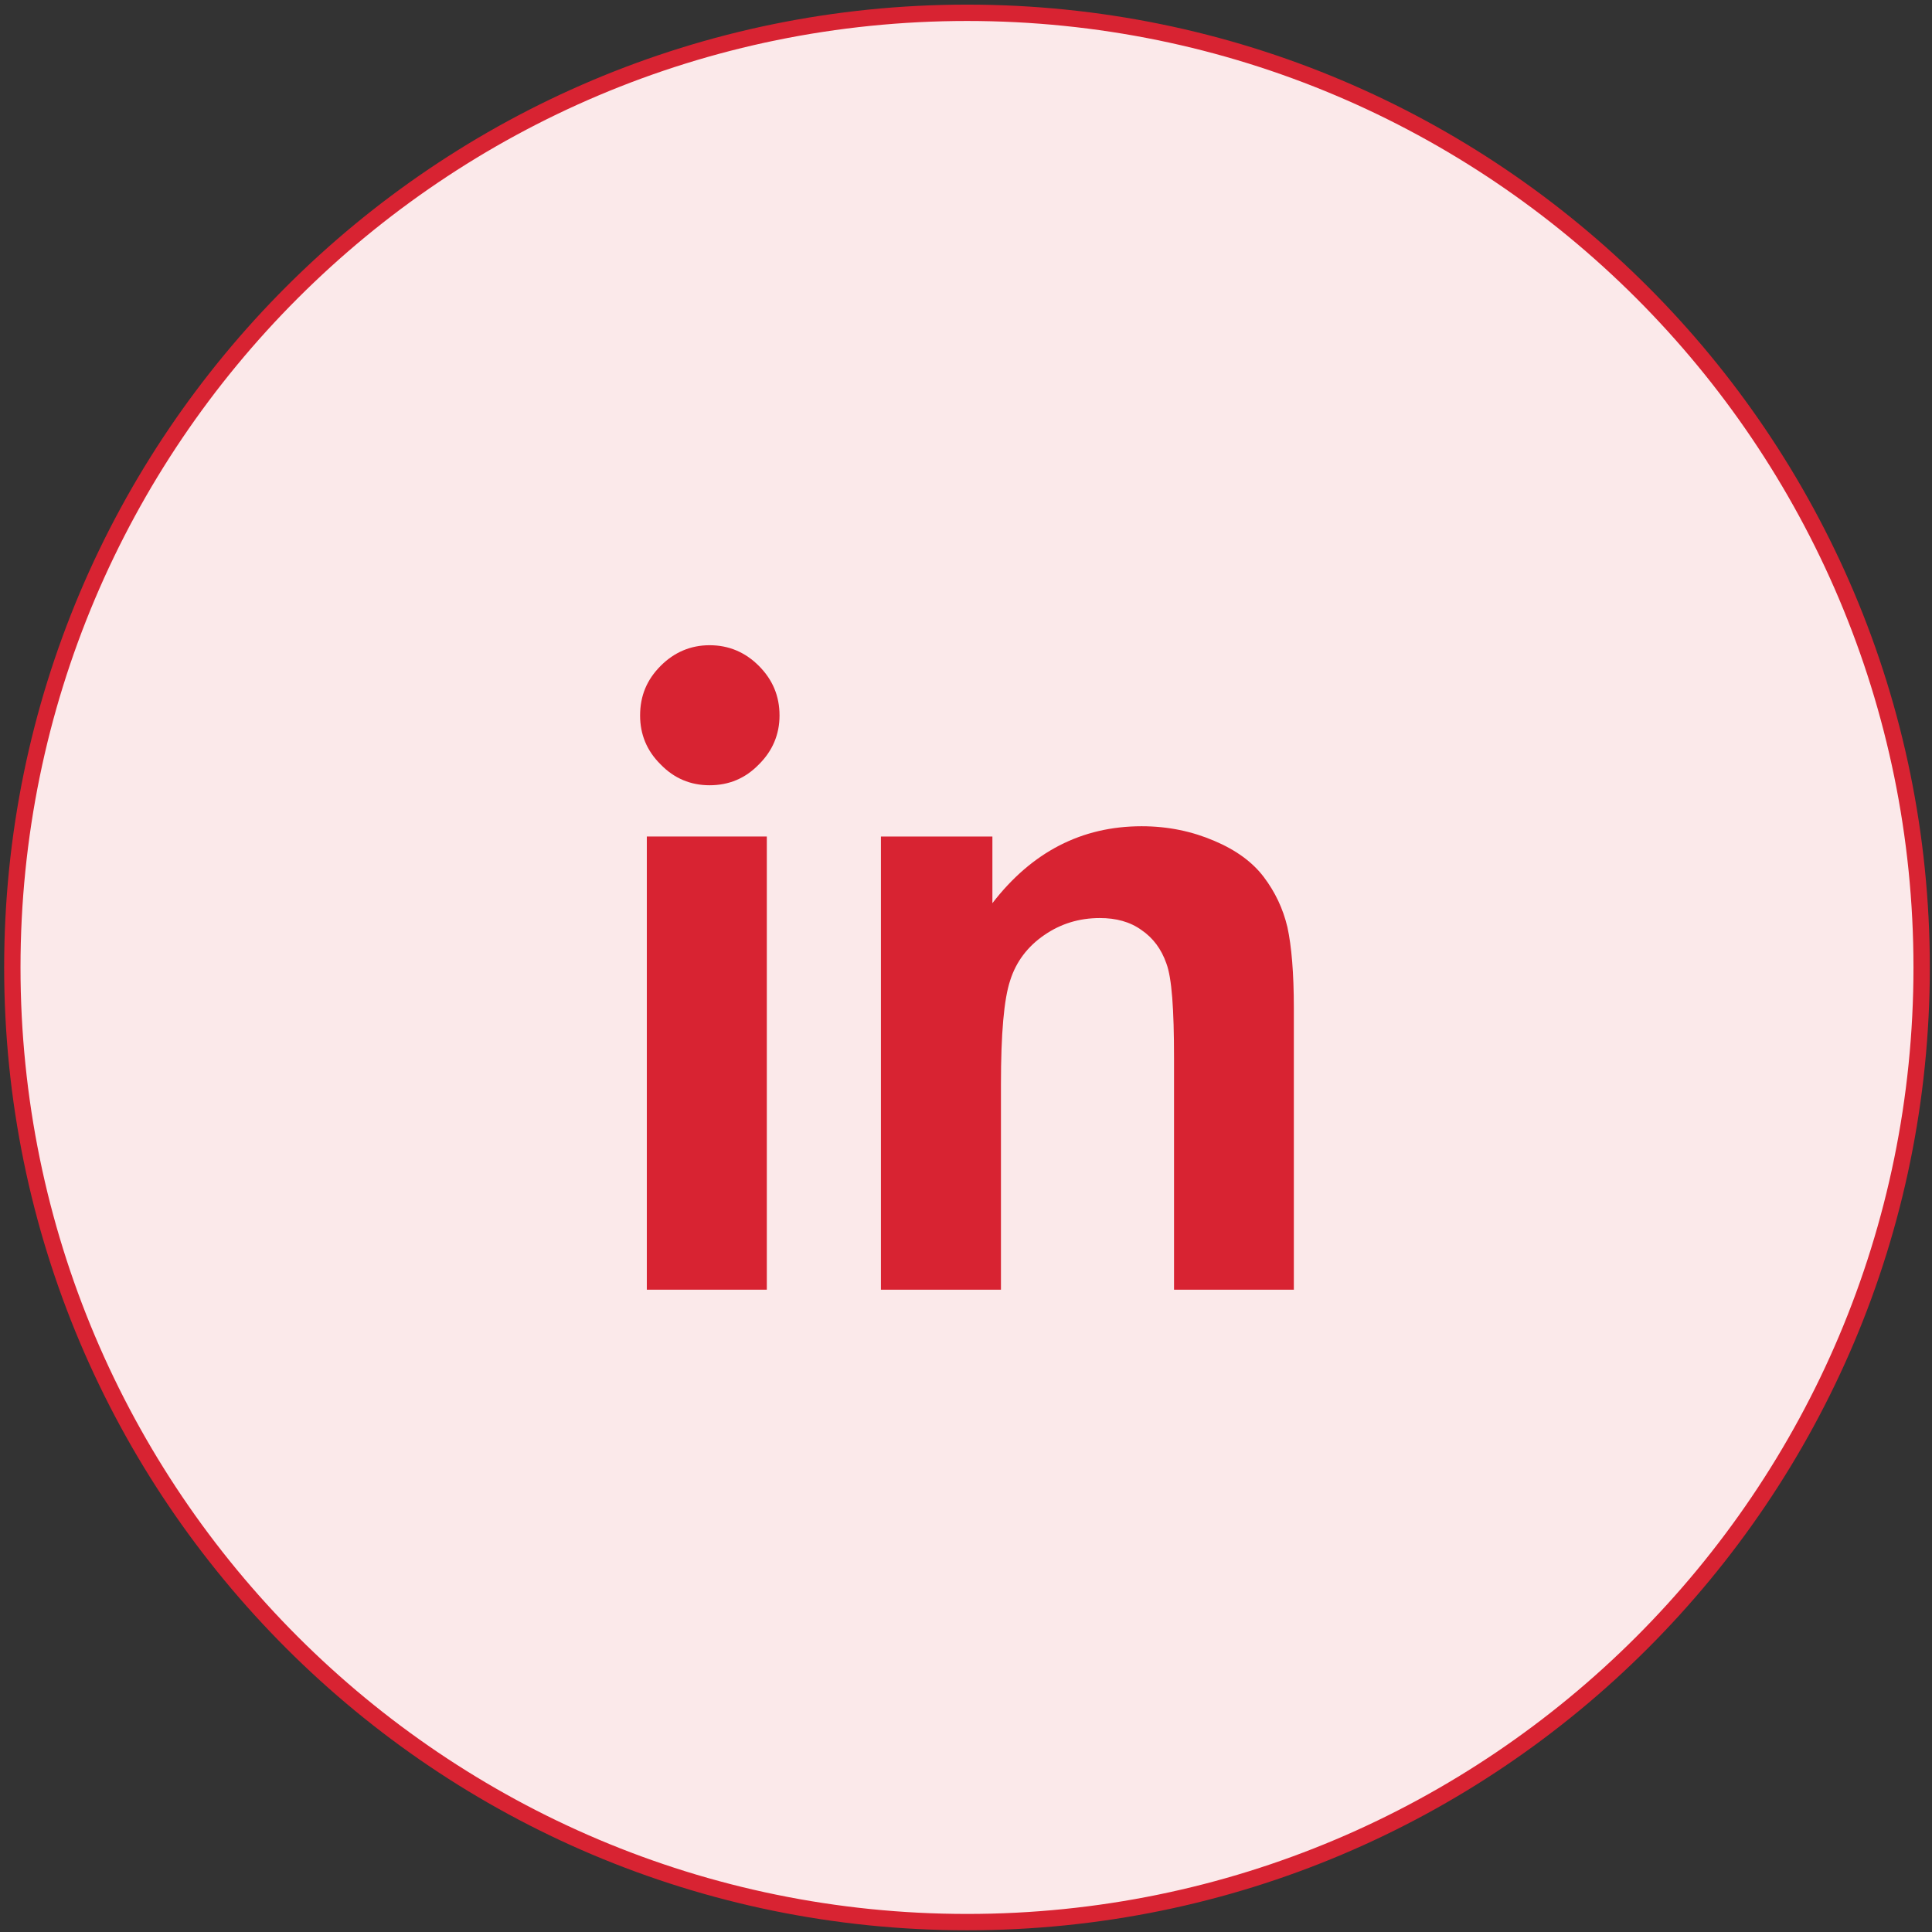 <?xml version="1.0" encoding="utf-8"?>
<!-- Generator: Adobe Illustrator 16.0.0, SVG Export Plug-In . SVG Version: 6.00 Build 0)  -->
<!DOCTYPE svg PUBLIC "-//W3C//DTD SVG 1.1//EN" "http://www.w3.org/Graphics/SVG/1.1/DTD/svg11.dtd">
<svg version="1.1" id="Capa_1" xmlns="http://www.w3.org/2000/svg" xmlns:xlink="http://www.w3.org/1999/xlink" x="0px" y="0px"
	 width="66.417px" height="66.417px" viewBox="0 0 66.417 66.417" enable-background="new 0 0 66.417 66.417" xml:space="preserve">
<rect x="0" y="0" width="66.417" height="66.417" fill="#333333" stroke="none"/>
<g>
	<path fill="#FBE9EA" stroke="#D82332" stroke-width="0.562" stroke-miterlimit="10" d="M66.061,33.258
		c0,18.128-14.692,32.819-32.813,32.819c-18.125,0-32.824-14.691-32.824-32.819c0-18.123,14.699-32.818,32.824-32.818
		C51.368,0.44,66.061,15.135,66.061,33.258z"/>
	<g>
		<g>
			<path fill="#D82332" d="M22.236,44.336V28.757h4.125v15.579H22.236z"/>
			<path fill="#D82332" d="M44.479,44.336H40.36v-7.958c0-1.685-0.076-2.763-0.264-3.26c-0.173-0.495-0.459-0.876-0.855-1.146
				c-0.396-0.286-0.879-0.412-1.43-0.412c-0.713,0-1.349,0.196-1.914,0.587c-0.569,0.39-0.966,0.913-1.168,1.552
				c-0.217,0.648-0.319,1.841-0.319,3.584v7.054h-4.126V28.757h3.832v2.292c1.358-1.763,3.071-2.645,5.131-2.645
				c0.911,0,1.738,0.177,2.499,0.503c0.742,0.314,1.312,0.729,1.7,1.243c0.387,0.512,0.661,1.082,0.813,1.728
				c0.14,0.646,0.22,1.57,0.22,2.774V44.336z"/>
		</g>
		<g>
			<path fill="#D82332" d="M22.005,24.597c0-0.674,0.231-1.23,0.705-1.705c0.466-0.468,1.033-0.711,1.683-0.711
				c0.665,0,1.229,0.243,1.696,0.711c0.471,0.475,0.709,1.031,0.709,1.705c0,0.648-0.238,1.214-0.709,1.681
				c-0.467,0.482-1.031,0.717-1.696,0.717c-0.649,0-1.217-0.234-1.683-0.717C22.236,25.811,22.005,25.246,22.005,24.597z"/>
		</g>
	</g>
</g>
</svg>
